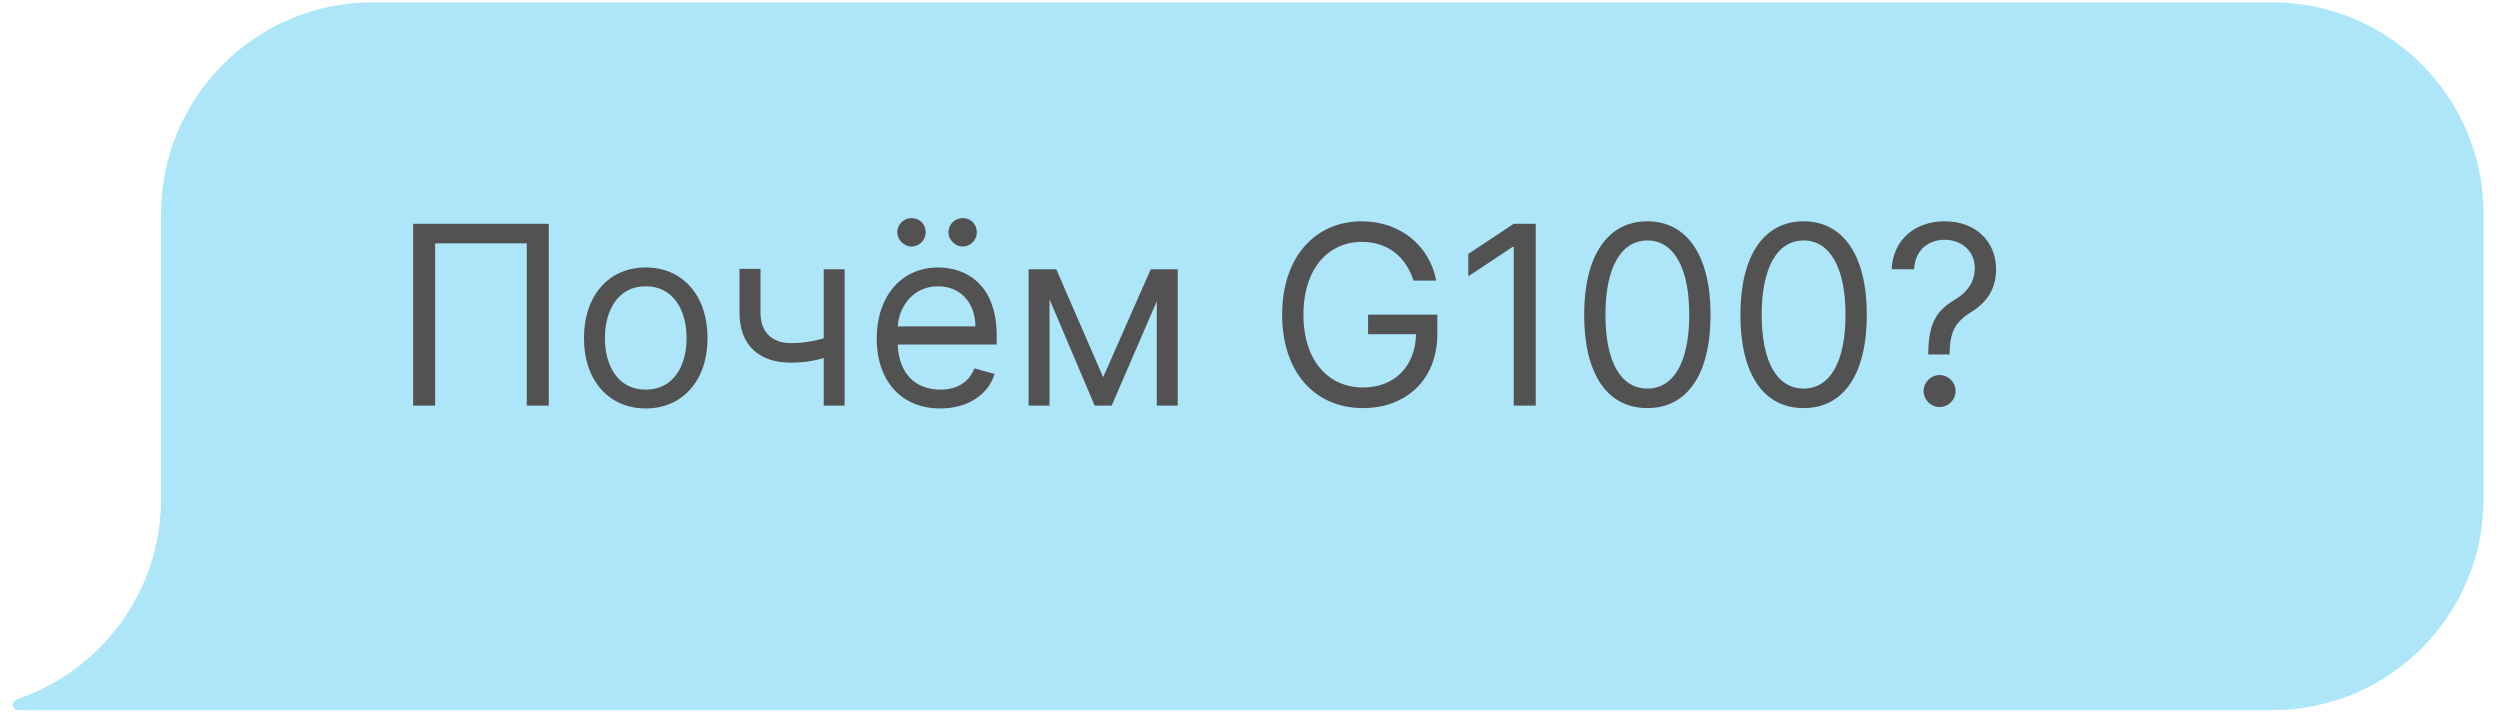 <?xml version="1.0" encoding="UTF-8"?> <svg xmlns="http://www.w3.org/2000/svg" width="140" height="40" viewBox="0 0 140 40" fill="none"> <path d="M127.234 0.132C133.778 0.132 139.082 5.436 139.082 11.979V27.924C139.082 34.467 133.778 39.771 127.234 39.771H1.022C0.726 39.771 0.543 39.296 1.022 39.131C5.675 37.533 9.019 33.119 9.019 27.924V11.979C9.019 5.436 14.323 0.132 20.866 0.132H127.234Z" fill="#AEE6F9"></path> <path d="M30.732 12.532H23.135V22.714H24.368V13.626H29.499V22.714H30.732V12.532ZM36.162 22.873C38.23 22.873 39.622 21.302 39.622 18.936C39.622 16.549 38.23 14.978 36.162 14.978C34.094 14.978 32.702 16.549 32.702 18.936C32.702 21.302 34.094 22.873 36.162 22.873ZM36.162 21.819C34.591 21.819 33.875 20.467 33.875 18.936C33.875 17.404 34.591 16.032 36.162 16.032C37.733 16.032 38.449 17.404 38.449 18.936C38.449 20.467 37.733 21.819 36.162 21.819ZM47.3 15.078H46.127V18.95C45.56 19.114 44.978 19.214 44.277 19.214C43.323 19.214 42.587 18.677 42.587 17.504V15.058H41.413V17.504C41.413 19.373 42.547 20.308 44.277 20.308C44.998 20.308 45.575 20.213 46.127 20.049V22.714H47.3V15.078ZM52.654 22.873C54.205 22.873 55.339 22.097 55.697 20.944L54.563 20.626C54.265 21.421 53.574 21.819 52.654 21.819C51.277 21.819 50.328 20.929 50.273 19.293H55.816V18.796C55.816 15.953 54.126 14.978 52.535 14.978C50.467 14.978 49.095 16.609 49.095 18.955C49.095 21.302 50.447 22.873 52.654 22.873ZM50.273 18.279C50.352 17.091 51.193 16.032 52.535 16.032C53.808 16.032 54.623 16.987 54.623 18.279H50.273ZM51.043 13.805C51.501 13.805 51.839 13.427 51.839 13.009C51.839 12.552 51.501 12.214 51.043 12.214C50.626 12.214 50.248 12.552 50.248 13.009C50.248 13.427 50.626 13.805 51.043 13.805ZM53.907 13.805C54.364 13.805 54.703 13.427 54.703 13.009C54.703 12.552 54.364 12.214 53.907 12.214C53.489 12.214 53.112 12.552 53.112 13.009C53.112 13.427 53.489 13.805 53.907 13.805ZM61.777 21.123L59.152 15.078H57.601V22.714H58.774V16.763L61.3 22.714H62.254L64.78 16.872V22.714H65.953V15.078H64.442L61.777 21.123ZM79.158 15.714H80.43C80.053 13.745 78.402 12.393 76.254 12.393C73.644 12.393 71.8 14.401 71.8 17.623C71.8 20.845 73.629 22.853 76.334 22.853C78.76 22.853 80.49 21.237 80.49 18.717V17.623H76.612V18.717H79.297C79.262 20.546 78.059 21.7 76.334 21.7C74.445 21.7 72.993 20.268 72.993 17.623C72.993 14.978 74.445 13.546 76.254 13.546C77.726 13.546 78.725 14.377 79.158 15.714ZM86.002 12.532H84.769L82.224 14.222V15.475L84.71 13.825H84.769V22.714H86.002V12.532ZM92.252 22.853C94.499 22.853 95.791 20.949 95.791 17.623C95.791 14.322 94.479 12.393 92.252 12.393C90.024 12.393 88.712 14.322 88.712 17.623C88.712 20.949 90.004 22.853 92.252 22.853ZM92.252 21.759C90.77 21.759 89.905 20.273 89.905 17.623C89.905 14.978 90.78 13.467 92.252 13.467C93.723 13.467 94.598 14.978 94.598 17.623C94.598 20.273 93.733 21.759 92.252 21.759ZM101.002 22.853C103.249 22.853 104.541 20.949 104.541 17.623C104.541 14.322 103.229 12.393 101.002 12.393C98.774 12.393 97.462 14.322 97.462 17.623C97.462 20.949 98.754 22.853 101.002 22.853ZM101.002 21.759C99.52 21.759 98.655 20.273 98.655 17.623C98.655 14.978 99.53 13.467 101.002 13.467C102.473 13.467 103.348 14.978 103.348 17.623C103.348 20.273 102.483 21.759 101.002 21.759ZM107.982 19.85H109.175V19.791C109.195 18.558 109.513 18.021 110.388 17.474C111.263 16.942 111.78 16.176 111.78 15.078C111.78 13.526 110.647 12.393 108.897 12.393C107.286 12.393 106.008 13.387 105.934 15.078H107.186C107.261 13.904 108.081 13.427 108.897 13.427C109.831 13.427 110.587 14.043 110.587 15.018C110.587 15.808 110.135 16.375 109.553 16.728C108.578 17.32 107.997 17.896 107.982 19.791V19.85ZM108.618 22.793C109.11 22.793 109.513 22.391 109.513 21.898C109.513 21.406 109.11 21.004 108.618 21.004C108.126 21.004 107.723 21.406 107.723 21.898C107.723 22.391 108.126 22.793 108.618 22.793Z" fill="#525252"></path> </svg> 